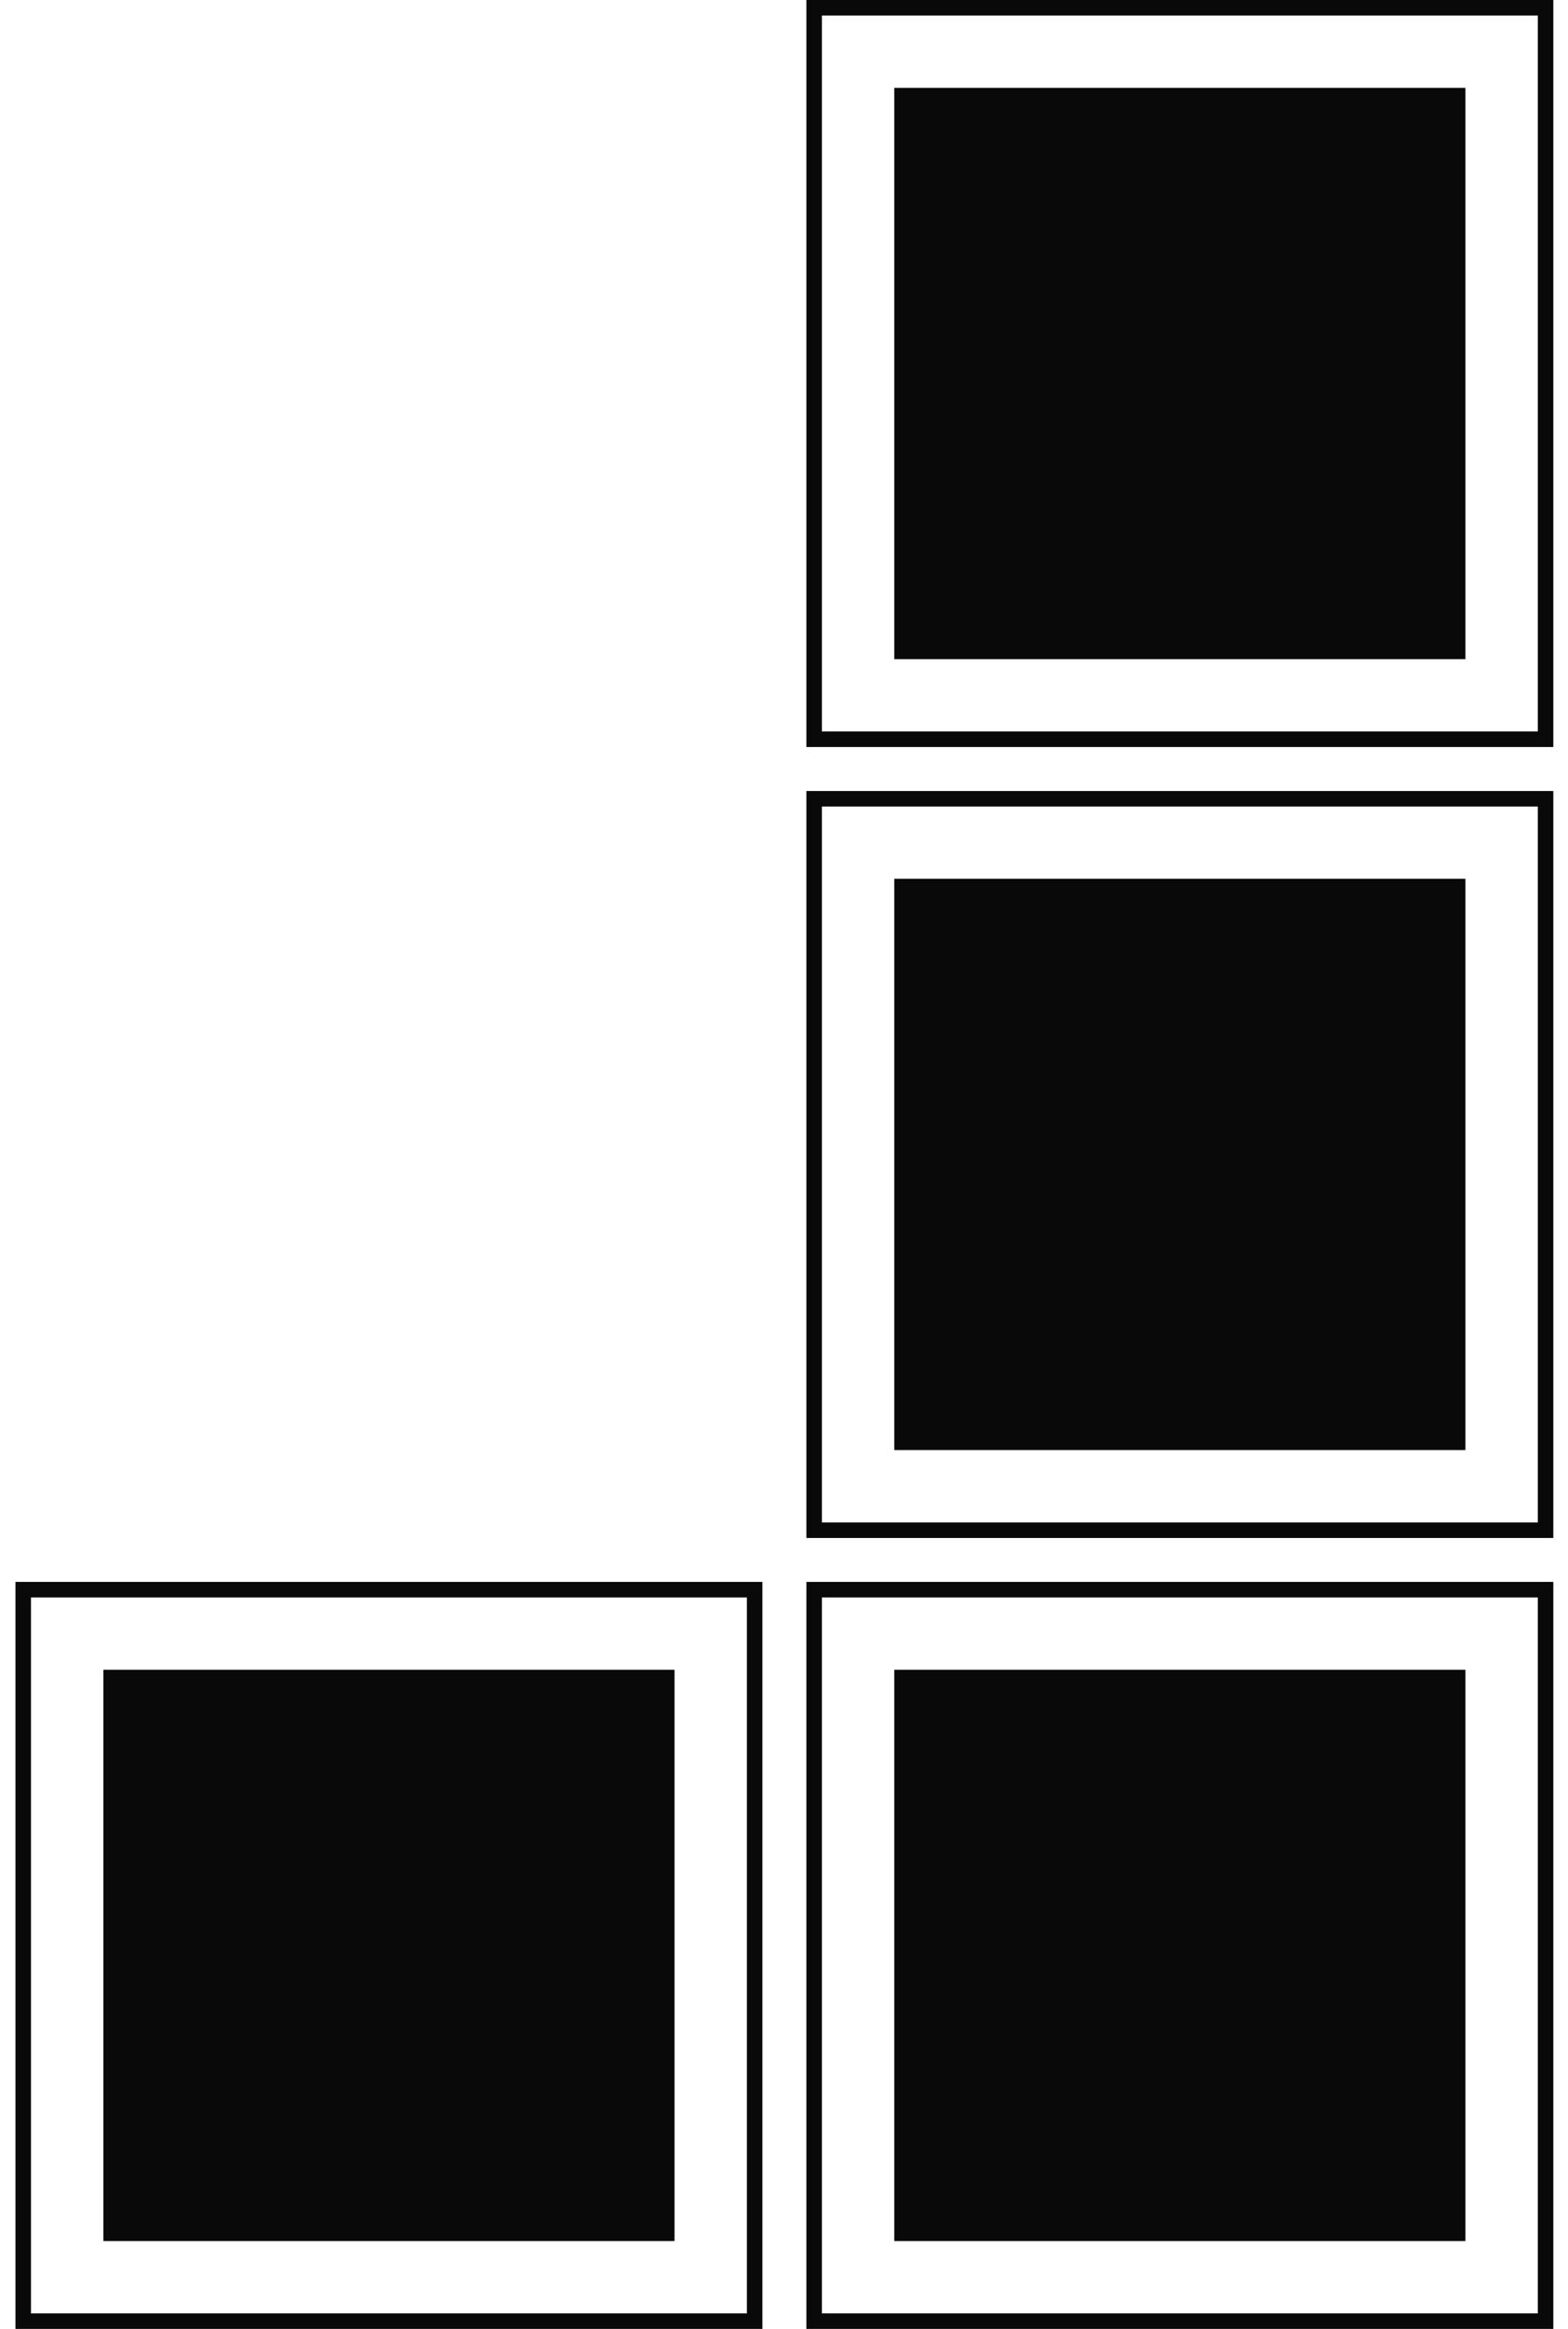 <?xml version="1.0" encoding="UTF-8"?> <svg xmlns="http://www.w3.org/2000/svg" width="101" height="150" viewBox="0 0 101 150" fill="none"> <rect x="-0.5" y="-0.5" width="47.113" height="47.113" transform="matrix(4.37114e-08 -1 -1 -4.37114e-08 48.109 149)" stroke="#090909"></rect> <rect x="-0.5" y="-0.5" width="47.113" height="47.113" transform="matrix(4.37114e-08 -1 -1 -4.37114e-08 99.055 98.059)" stroke="#090909"></rect> <rect x="-0.5" y="-0.5" width="47.113" height="47.113" transform="matrix(4.37114e-08 -1 -1 -4.37114e-08 99.055 149)" stroke="#090909"></rect> <rect x="-0.5" y="-0.5" width="47.113" height="47.113" transform="matrix(4.37114e-08 -1 -1 -4.37114e-08 99.055 47.113)" stroke="#090909"></rect> <rect width="36.792" height="36.792" transform="matrix(4.37114e-08 -1 -1 -4.37114e-08 43.449 144.34)" fill="#090909"></rect> <rect width="36.792" height="36.792" transform="matrix(4.37114e-08 -1 -1 -4.37114e-08 94.394 93.394)" fill="#090909"></rect> <rect width="36.792" height="36.792" transform="matrix(4.37114e-08 -1 -1 -4.37114e-08 94.394 144.34)" fill="#090909"></rect> <rect width="36.792" height="36.792" transform="matrix(4.37114e-08 -1 -1 -4.37114e-08 94.394 42.453)" fill="#090909"></rect> </svg> 